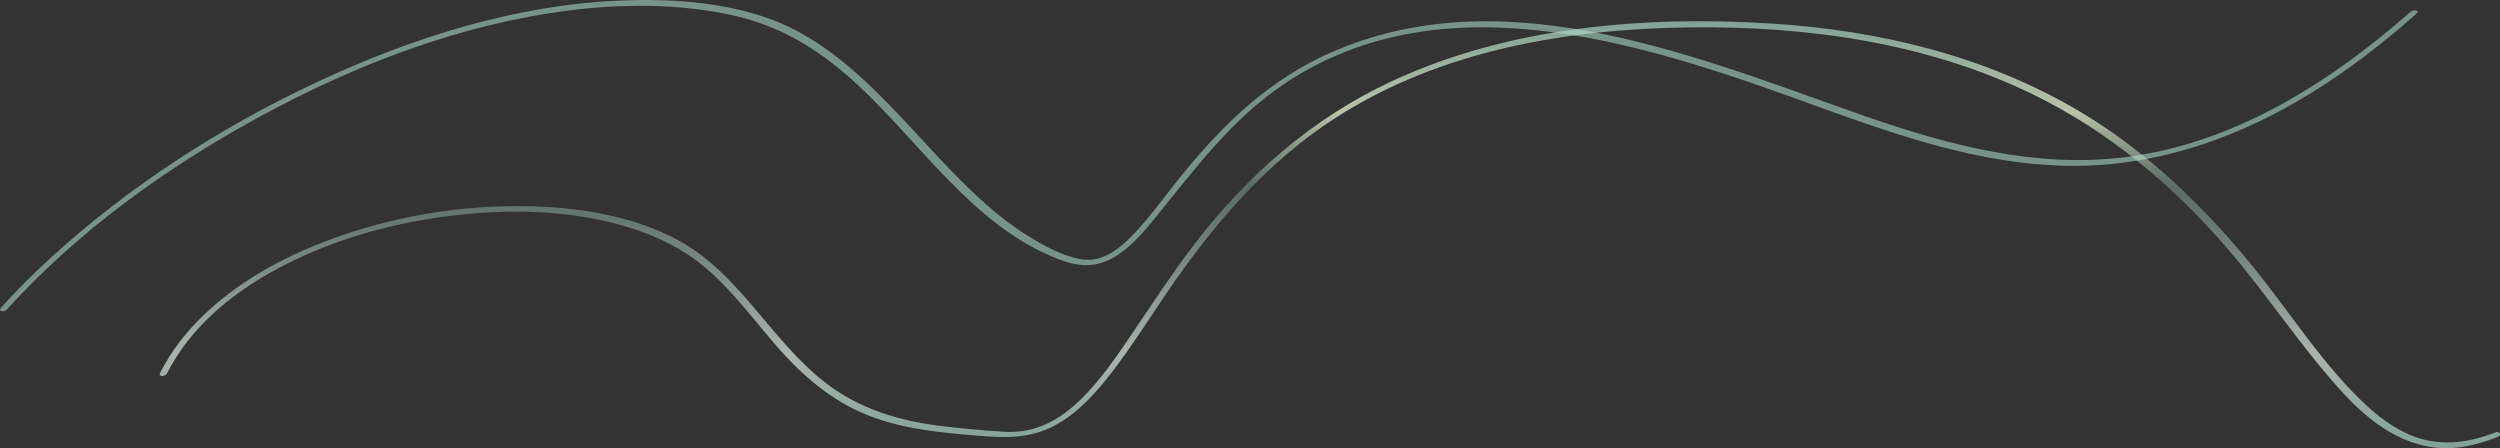 <?xml version="1.0" encoding="UTF-8"?>
<svg xmlns="http://www.w3.org/2000/svg" xmlns:xlink="http://www.w3.org/1999/xlink" viewBox="0 0 1838.97 329.62">
  <rect x="0" y="0" width="1838.97" height="329.62" fill="#333333" stroke="none"/>
  <defs>
    <style>
      .cls-1 {
        fill: url(#linear-gradient);
      }

      .cls-1, .cls-2 {
        stroke-width: 0px;
      }

      .cls-2 {
        fill: #a6d3c2;
      }

      .cls-3 {
        isolation: isolate;
      }

      .cls-4 {
        opacity: .7;
      }

      .cls-4, .cls-5 {
        mix-blend-mode: darken;
      }

      .cls-5 {
        opacity: .6;
      }
    </style>
    <linearGradient id="linear-gradient" x1="978.23" y1="17.44" x2="978.23" y2="328.07" gradientUnits="userSpaceOnUse">
      <stop offset="0" stop-color="#a6d3c2"/>
      <stop offset=".21" stop-color="#f4ffd9"/>
      <stop offset=".39" stop-color="#a6d3c2" stop-opacity=".5"/>
      <stop offset=".78" stop-color="#ddeae0"/>
      <stop offset="1" stop-color="#a6d3c2"/>
    </linearGradient>
  </defs>
  <g class="cls-3">
    <g id="_レイヤー_2" data-name="レイヤー 2">
      <g id="_あし" data-name="あし">
        <g>
          <g class="cls-5">
            <path class="cls-2" d="M4.89,227.8c52.15-57.45,116.69-103.96,184.56-141.08C261.06,47.56,339.67,17.26,421.08,7.39c37.59-4.56,75.97-4.52,113.21,2.86s65.92,24.55,92.94,48.83c49.03,44.06,87.38,106.71,151.08,131.47,13.97,5.43,26.83,6.79,40.25-.83s23-19.45,32.29-30.87c28.69-35.26,55.45-71.42,93.75-97.1,119.91-80.42,271.42-27.37,393.92,17.11,58.73,21.32,119.17,42.12,182.32,43.11,73.68,1.16,142.3-26.74,201.99-68.53,19.08-13.35,37.19-27.99,54.69-43.33,2.94-2.57-2.19-3.26-4.13-1.56-63.06,55.28-137.76,101.84-223.24,108.38-64.64,4.95-127.41-13.45-187.67-34.8-122.22-43.3-263.5-100.82-390.47-40.26-44.07,21.02-77.74,55.34-107.64,93.14-11.08,14-21.65,28.77-34.53,41.21-9.31,8.99-20.69,16.71-34.23,14.55s-28.12-10.16-39.89-17.52c-14.27-8.92-27.26-19.75-39.48-31.28-24.87-23.48-46.69-49.93-71.07-73.9s-50.88-44.93-83.05-55.66C528.85,1.31,492.13-1.01,457.32.35c-78.41,3.06-155.44,27.66-225.99,60.9-70.74,33.32-137.77,76.68-195.4,129.67-12.24,11.25-23.99,23.01-35.17,35.33-2.64,2.91,2.34,3.53,4.13,1.56h0Z"/>
          </g>
          <g class="cls-4">
            <path class="cls-1" d="M122.75,274.83c18.23-36.04,51.24-61.9,86.62-79.95,39.89-20.36,84.2-32.17,128.63-36.89,41.91-4.46,85.8-2.99,126.24,9.8,19.84,6.27,38.51,15.51,54.48,28.98,20.69,17.45,36.51,39.62,54.3,59.81s39.26,38.52,65.22,48.86,54.3,12.84,82.02,15.14c21.13,1.75,39.8,1.91,58.55-9.22,16-9.49,28.53-23.78,39.72-38.4,14.21-18.56,26.68-38.4,39.83-57.71,34.08-50.02,73.21-95.94,124.6-128.91,77.1-49.47,169.98-65.09,260.2-66.21,86.61-1.08,175.05,11.37,253.44,49.88,54.86,26.95,101.72,66.32,141.52,112.39,29.96,34.68,54.91,73.65,86.02,107.31,22.84,24.7,51.17,44.16,86.32,39.13,9.16-1.31,18-3.99,26.6-7.36,3.44-1.35,1.74-4.67-1.63-3.34-16.51,6.48-34.57,9.62-52.04,5.29-16.12-4-30.04-13.62-42.12-24.73-32.15-29.56-55.89-67.85-83.25-101.6-36.61-45.16-78.56-85.71-128.82-115.47-68.83-40.76-147.93-59.54-227.26-64.39-93.44-5.72-192.17,2.52-278.02,42.42-58.7,27.28-107.09,69.69-146.1,120.93-15.6,20.49-29.67,42.04-44.07,63.36-11.76,17.42-23.73,35.16-38.81,49.93-12.49,12.24-27.56,21.7-45.27,23.51-4.54.46-9.05.4-13.59.07-15.1-1.1-30.26-2.33-45.28-4.26-30.12-3.88-58.87-12.63-83.23-31.36-41.47-31.88-64.24-82.84-112.22-107.02-34.79-17.53-75.2-23.16-113.77-23.24-43.21-.09-86.67,6.92-127.63,20.69-37.93,12.75-75,31.56-104.1,59.44-12.93,12.38-24,26.64-32.09,42.63-1.62,3.21,3.88,2.65,4.97.5h0Z"/>
          </g>
        </g>
      </g>
    </g>
  </g>
</svg>